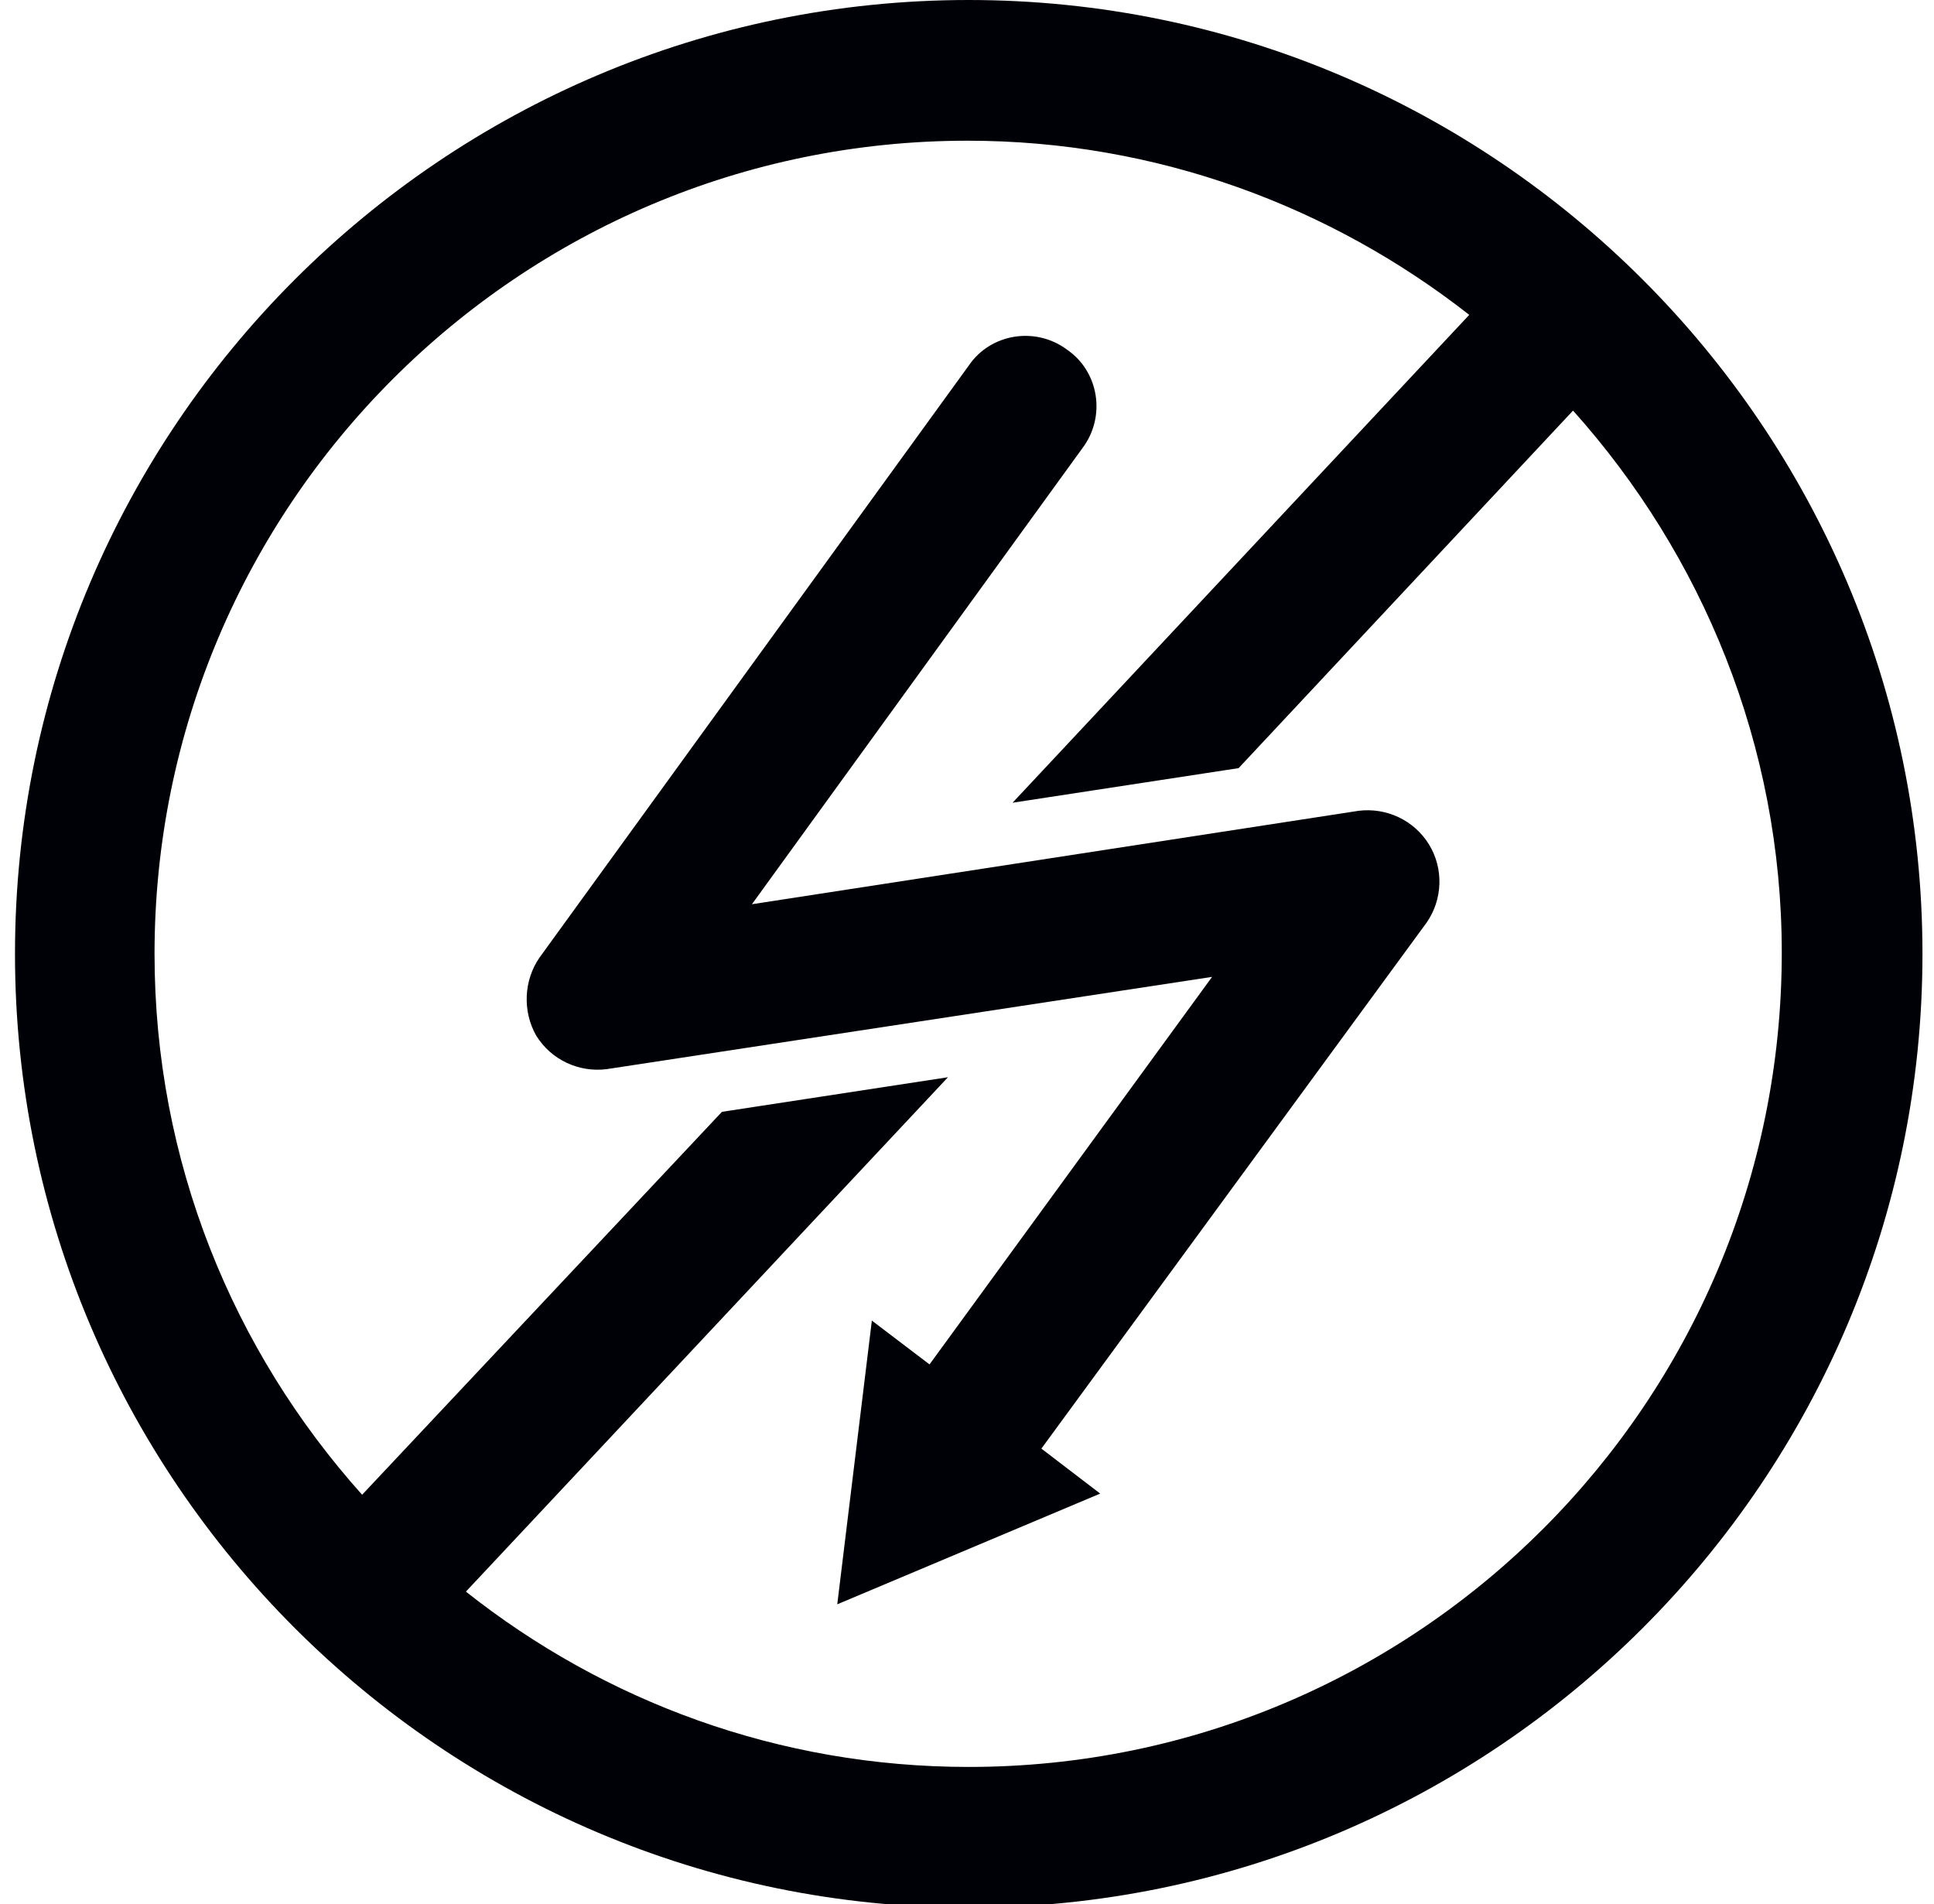 <?xml version="1.0" encoding="utf-8"?>
<!-- Generator: Adobe Illustrator 25.0.1, SVG Export Plug-In . SVG Version: 6.00 Build 0)  -->
<svg version="1.1" id="Layer_1" xmlns="http://www.w3.org/2000/svg" xmlns:xlink="http://www.w3.org/1999/xlink" x="0px" y="0px"
	 viewBox="0 0 167.7 165.1" style="enable-background:new 0 0 167.7 165.1;" xml:space="preserve">
<style type="text/css">
	.st0{fill:#000106;}
</style>
<path class="st0" d="M84,0C38.4,0,1.3,37.1,1.3,82.7c0,45.6,37.1,82.7,82.7,82.7c45.6,0,82.7-37.1,82.7-82.7
	C166.7,37.1,129.6,0,84,0 M84,153.2c-16.5,0-31.6-5.7-43.6-15.2l41.8-44.6l-19.6,3l-31.2,33.2c-11.2-12.5-18-28.9-18-46.9
	c0-38.9,31.6-70.5,70.5-70.5c16.4,0,31.5,5.7,43.5,15.1L87.8,69.6l19.6-3l29-31c11.2,12.5,18.1,29,18.1,47
	C154.5,121.6,122.9,153.2,84,153.2"/>
<path class="st0" d="M123.9,73.2c-1.3-2.1-3.7-3.2-6.1-2.9l-52.6,8.1l28.7-39.6c2-2.7,1.4-6.6-1.4-8.5c-2.7-2-6.6-1.4-8.5,1.4
	L46.8,83c-1.4,2-1.5,4.7-0.3,6.8c1.3,2.1,3.7,3.2,6.1,2.9l52.5-8l-24.5,33.6l-5-3.8l-1.5,12.3l-1.5,12.3l11.4-4.8l11.4-4.8l-5.1-3.9
	L123.7,80C125.1,78,125.2,75.3,123.9,73.2"/>
</svg>
